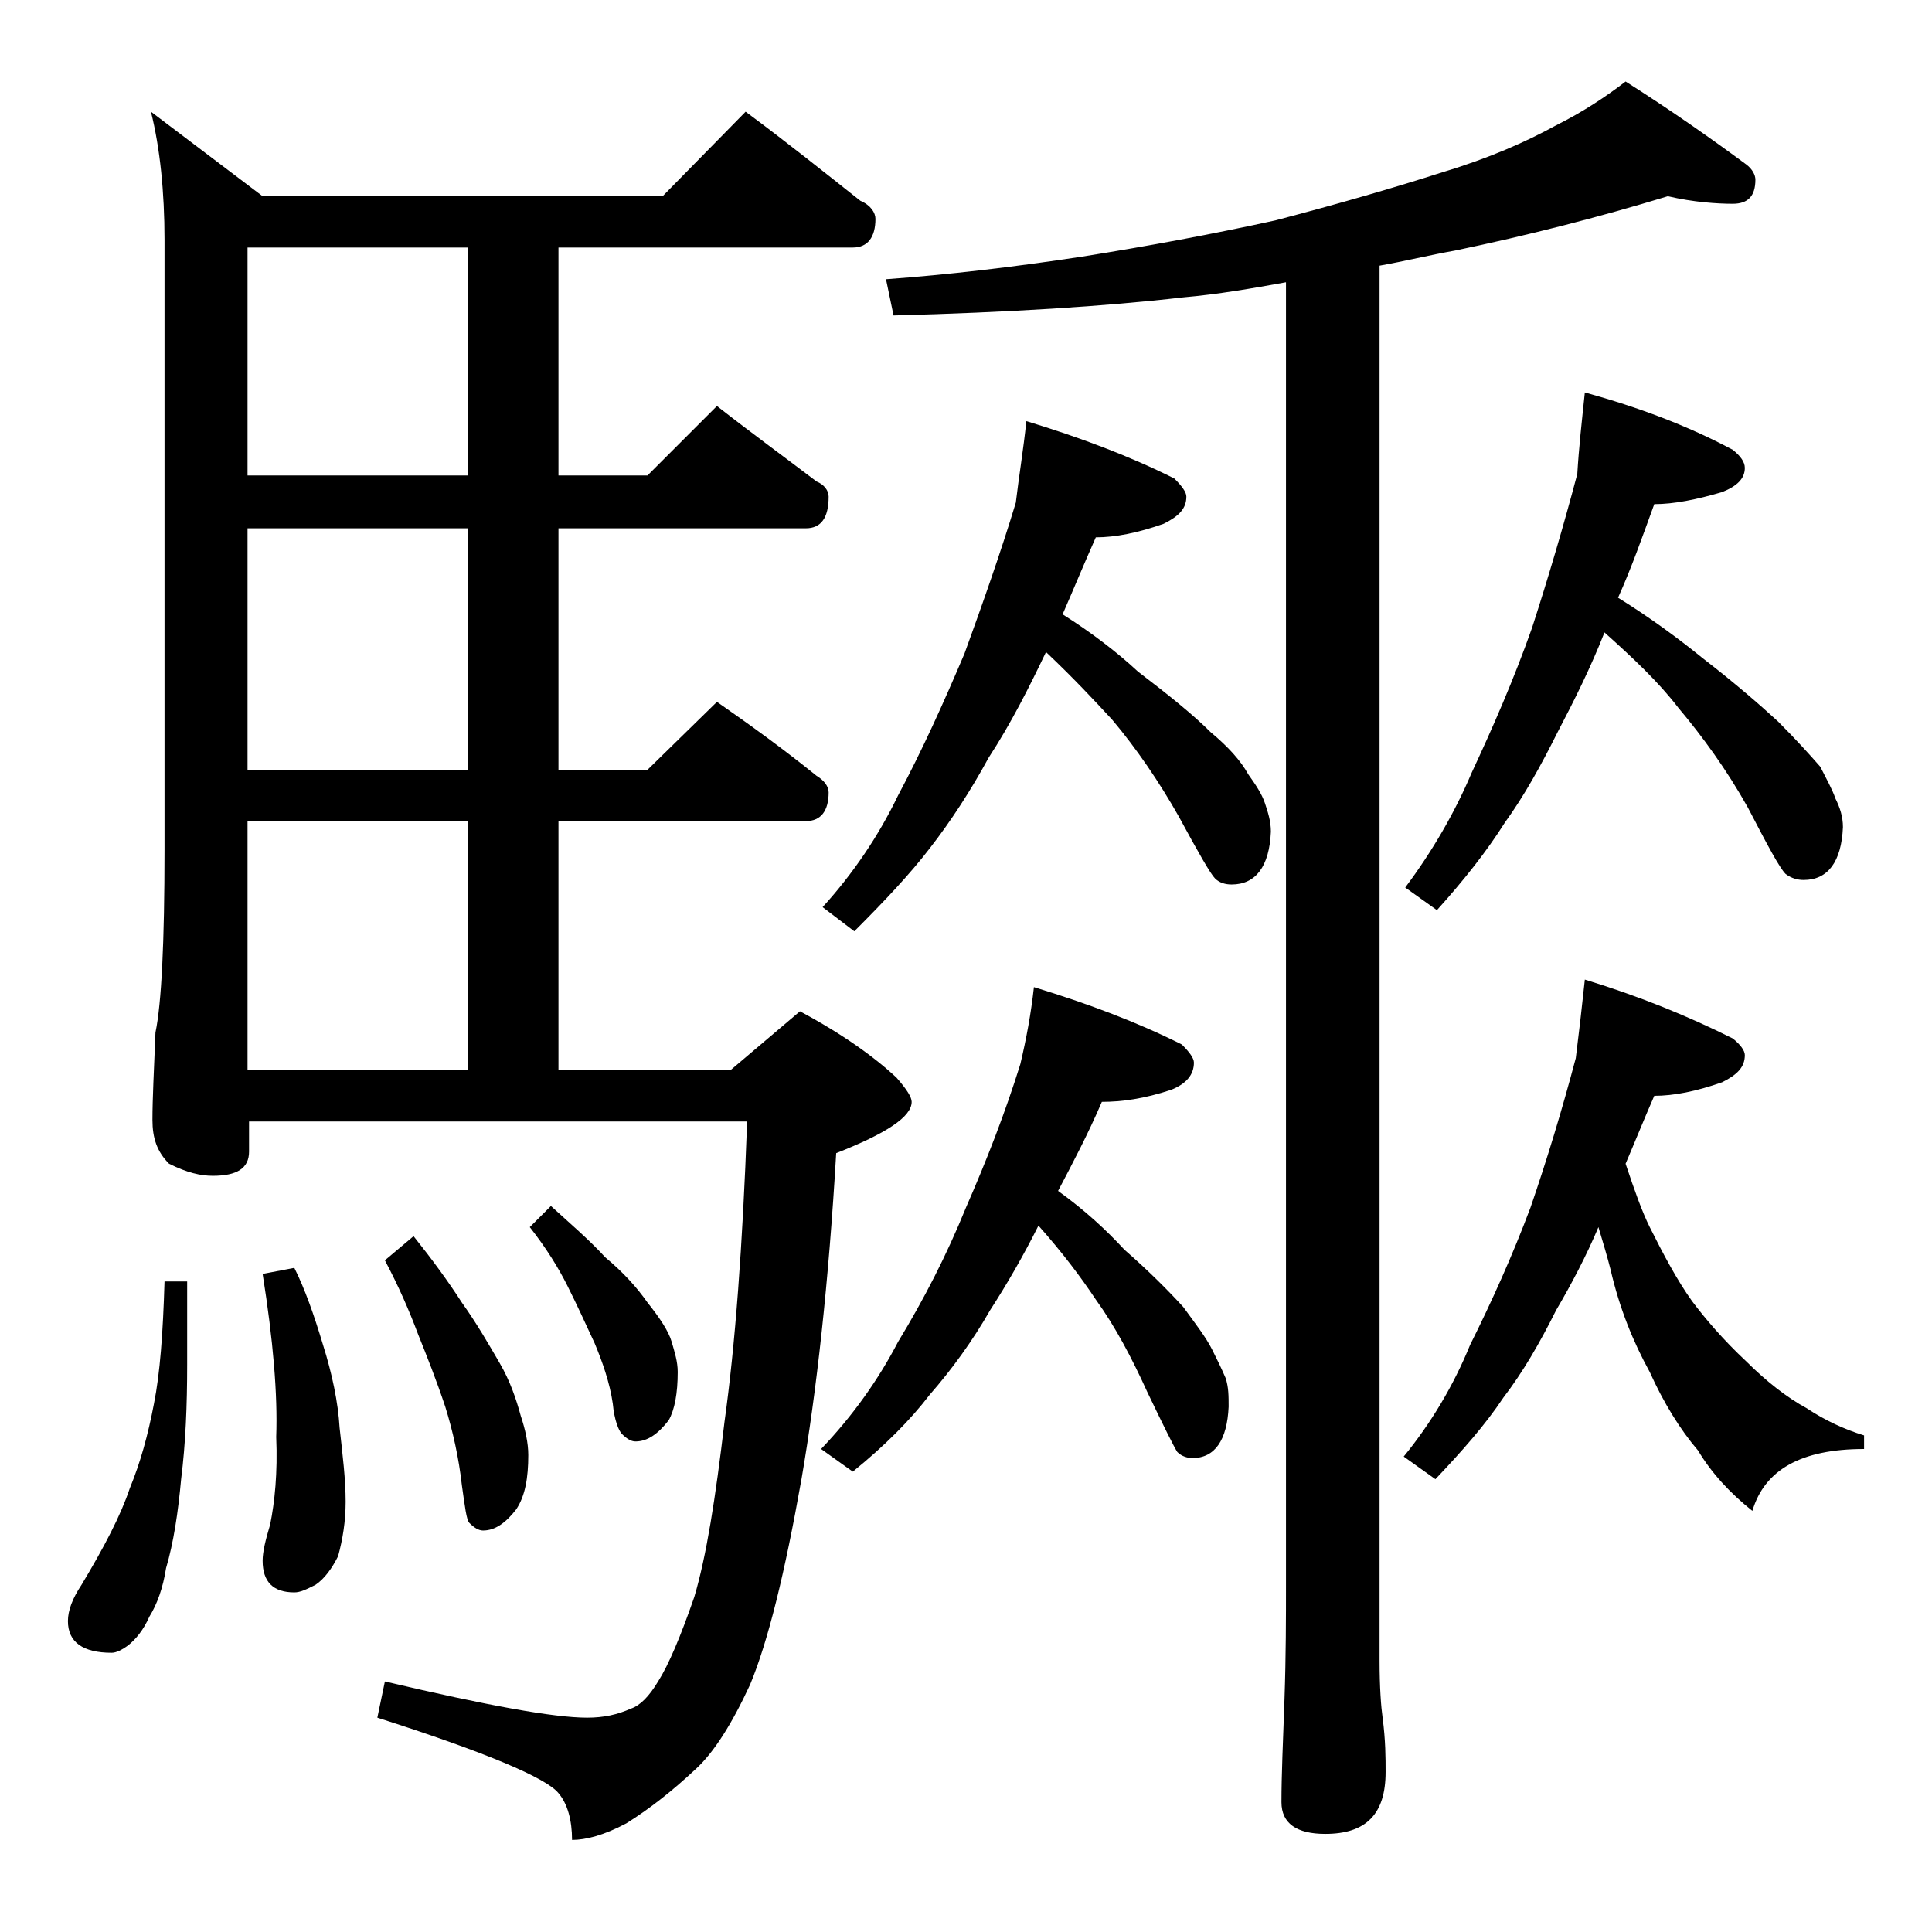 <?xml version="1.0" encoding="utf-8"?>
<!-- Generator: Adobe Illustrator 18.0.0, SVG Export Plug-In . SVG Version: 6.00 Build 0)  -->
<!DOCTYPE svg PUBLIC "-//W3C//DTD SVG 1.1//EN" "http://www.w3.org/Graphics/SVG/1.1/DTD/svg11.dtd">
<svg version="1.1" id="Layer_1" xmlns="http://www.w3.org/2000/svg" xmlns:xlink="http://www.w3.org/1999/xlink" x="0px" y="0px"
	 viewBox="0 0 128 128" enable-background="new 0 0 128 128" xml:space="preserve">
<path d="M10.9,84.9h1.5v5.5c0,2.7-0.1,5.2-0.4,7.6c-0.2,2.2-0.5,4.2-1,5.9c-0.2,1.3-0.6,2.4-1.1,3.2c-0.4,0.9-0.9,1.5-1.4,1.9
	c-0.4,0.3-0.8,0.5-1.1,0.5c-1.9,0-2.9-0.7-2.9-2.1c0-0.7,0.3-1.5,0.9-2.4c1.5-2.5,2.6-4.6,3.2-6.4c0.7-1.7,1.2-3.5,1.6-5.6
	C10.6,91,10.8,88.3,10.9,84.9z M49.4,7.4c2.7,2,5.2,4,7.6,5.9c0.7,0.3,1,0.8,1,1.2c0,1.2-0.5,1.9-1.5,1.9H37v15.1h5.9l4.6-4.6
	c2.3,1.8,4.5,3.4,6.6,5c0.5,0.2,0.8,0.6,0.8,1c0,1.4-0.5,2.1-1.5,2.1H37v16h5.9l4.6-4.5c2.3,1.6,4.5,3.2,6.6,4.9
	c0.5,0.3,0.8,0.7,0.8,1.1c0,1.2-0.5,1.9-1.5,1.9H37v16.5h11.4L53,67c2.8,1.5,4.9,3,6.4,4.4c0.7,0.8,1,1.3,1,1.6c0,1-1.7,2.1-5,3.4
	C54.9,85,54.1,92.2,53.1,98c-1.1,6.2-2.2,10.7-3.4,13.6c-1.2,2.6-2.4,4.5-3.6,5.6c-1.5,1.4-3,2.6-4.6,3.6c-1.5,0.8-2.7,1.1-3.6,1.1
	c0-1.3-0.3-2.4-0.9-3.1c-0.8-1-4.8-2.7-12-5l0.5-2.4c6.8,1.6,11.2,2.4,13.4,2.4c1.1,0,2-0.2,2.9-0.6c0.6-0.2,1.2-0.8,1.8-1.8
	c0.7-1.1,1.5-3,2.4-5.6c0.8-2.7,1.4-6.5,2-11.6c0.7-5,1.2-11.6,1.5-19.9h-33v2c0,1.1-0.8,1.6-2.4,1.6c-0.8,0-1.7-0.2-2.9-0.8
	c-0.8-0.8-1.1-1.7-1.1-2.9c0-1.4,0.1-3.3,0.2-5.8c0.4-1.9,0.6-6,0.6-12.1V15.9c0-3.2-0.3-6.1-0.9-8.5l7.4,5.6h26.5L49.4,7.4z
	 M31,31.5V16.4H16.4v15.1H31z M31,51V35H16.4v16H31z M16.4,70.9H31V54.4H16.4V70.9z M19.5,84c0.7,1.4,1.3,3.1,1.9,5.1
	c0.6,1.9,1,3.8,1.1,5.5c0.2,1.8,0.4,3.4,0.4,4.9c0,1.3-0.2,2.5-0.5,3.6c-0.4,0.8-0.9,1.5-1.5,1.9c-0.6,0.3-1,0.5-1.4,0.5
	c-1.4,0-2.1-0.7-2.1-2.1c0-0.6,0.2-1.4,0.5-2.4c0.3-1.5,0.5-3.4,0.4-5.8c0.1-2.8-0.2-6.4-0.9-10.8L19.5,84z M27.4,81.9
	c1.2,1.5,2.3,3,3.2,4.4c1,1.4,1.8,2.8,2.5,4c0.7,1.2,1.1,2.4,1.4,3.5c0.3,0.9,0.5,1.8,0.5,2.6c0,1.5-0.2,2.7-0.8,3.6
	c-0.7,0.9-1.4,1.4-2.2,1.4c-0.3,0-0.6-0.2-0.9-0.5c-0.2-0.2-0.3-1.1-0.5-2.5c-0.2-1.8-0.6-3.6-1.1-5.2c-0.6-1.8-1.2-3.3-1.8-4.8
	c-0.6-1.6-1.3-3.2-2.2-4.9L27.4,81.9z M36.5,79.9c1.2,1.1,2.5,2.2,3.6,3.4c1.2,1,2.1,2,2.8,3c0.8,1,1.4,1.9,1.6,2.6
	c0.2,0.7,0.4,1.3,0.4,2c0,1.4-0.2,2.5-0.6,3.2c-0.7,0.9-1.4,1.4-2.2,1.4c-0.3,0-0.6-0.2-0.9-0.5c-0.2-0.2-0.5-0.9-0.6-2
	c-0.2-1.4-0.7-2.8-1.2-4c-0.6-1.3-1.2-2.6-1.8-3.8c-0.6-1.2-1.4-2.5-2.5-3.9L36.5,79.9z M68,27.9c3.6,1.1,6.8,2.3,9.8,3.8
	c0.5,0.5,0.8,0.9,0.8,1.2c0,0.8-0.5,1.3-1.5,1.8c-1.7,0.6-3.2,0.9-4.5,0.9c-0.8,1.8-1.5,3.5-2.2,5.1c1.9,1.2,3.6,2.5,5,3.8
	c2.1,1.6,3.7,2.9,4.8,4c1.2,1,2,1.9,2.5,2.8c0.5,0.7,0.9,1.3,1.1,1.9c0.2,0.6,0.4,1.2,0.4,1.9c-0.1,2.3-1,3.5-2.6,3.5
	c-0.4,0-0.8-0.1-1.1-0.4c-0.3-0.3-1.1-1.7-2.4-4.1c-1.3-2.3-2.8-4.5-4.4-6.4c-1.2-1.3-2.6-2.8-4.4-4.5c-1.1,2.3-2.3,4.7-3.8,7
	c-1.2,2.2-2.5,4.2-3.9,6c-1.3,1.7-3,3.5-5,5.5l-2.1-1.6c2-2.2,3.7-4.7,5-7.4c1.6-3,3-6.1,4.4-9.4c1.2-3.3,2.4-6.7,3.4-10
	C67.5,31.6,67.8,29.8,68,27.9z M68.5,65.4c3.6,1.1,6.8,2.3,9.8,3.8c0.5,0.5,0.8,0.9,0.8,1.2c0,0.8-0.5,1.4-1.5,1.8
	C75.8,72.8,74.3,73,73,73c-0.9,2.1-1.9,4-2.9,5.9c1.8,1.3,3.2,2.6,4.4,3.9c1.6,1.4,2.9,2.7,3.9,3.8c0.8,1.1,1.5,2,1.9,2.8
	c0.3,0.6,0.6,1.2,0.9,1.9c0.2,0.6,0.2,1.2,0.2,1.9c-0.1,2.2-0.9,3.4-2.4,3.4c-0.3,0-0.7-0.1-1-0.4c-0.2-0.3-0.9-1.7-2-4
	c-1-2.2-2.1-4.3-3.4-6.1c-1-1.5-2.2-3.1-3.8-4.9c-1,2-2.1,3.9-3.2,5.6c-1.2,2.1-2.6,4-4,5.6c-1.3,1.7-3,3.4-5.1,5.1l-2.1-1.5
	c2.1-2.2,3.8-4.6,5.1-7.1c1.7-2.8,3.2-5.7,4.5-8.9c1.4-3.2,2.6-6.3,3.6-9.5C68,68.8,68.3,67.2,68.5,65.4z M110.5,13
	c-4.6,1.4-9.3,2.6-14.1,3.6c-1.7,0.3-3.3,0.7-5,1V110c0,1.8,0.1,3.1,0.2,3.8c0.2,1.5,0.2,2.7,0.2,3.6c0,2.8-1.3,4.1-4,4.1
	c-1.9,0-2.9-0.7-2.9-2.1c0-1.8,0.1-4,0.2-6.8c0.1-2.9,0.1-5.5,0.1-7.6V18.7c-2.2,0.4-4.5,0.8-6.8,1c-5.2,0.6-11.6,1-19.2,1.2
	l-0.5-2.4c4.1-0.3,8.4-0.8,13-1.5c4.4-0.7,8.7-1.5,12.8-2.4c4.2-1.1,8-2.2,11.1-3.2c3-0.9,5.5-2,7.5-3.1c1.8-0.9,3.3-1.9,4.6-2.9
	c3,1.9,5.7,3.8,8,5.5c0.4,0.3,0.6,0.7,0.6,1c0,1.1-0.5,1.6-1.5,1.6C113.8,13.5,112.2,13.4,110.5,13z M105,26c3.6,1,6.8,2.2,9.8,3.8
	c0.5,0.4,0.8,0.8,0.8,1.2c0,0.7-0.5,1.2-1.5,1.6c-1.7,0.5-3.2,0.8-4.5,0.8c-0.8,2.2-1.5,4.2-2.4,6.2c2.1,1.3,4,2.7,5.6,4
	c2.2,1.7,3.8,3.1,5,4.2c1.2,1.2,2.1,2.2,2.8,3c0.4,0.8,0.8,1.5,1,2.1c0.3,0.6,0.5,1.2,0.5,1.9c-0.1,2.3-1,3.5-2.6,3.5
	c-0.4,0-0.8-0.1-1.2-0.4c-0.4-0.4-1.2-1.9-2.5-4.4c-1.4-2.5-3-4.7-4.6-6.6c-1.3-1.7-3-3.3-4.9-5c-0.9,2.3-2,4.5-3.1,6.6
	c-1.1,2.2-2.2,4.2-3.5,6c-1.2,1.9-2.7,3.8-4.5,5.8l-2.1-1.5c1.8-2.4,3.3-5,4.4-7.6c1.4-3,2.8-6.2,4-9.6c1.1-3.4,2.1-6.8,3-10.2
	C104.6,29.7,104.8,27.9,105,26z M105,64.9c3.6,1.1,6.8,2.4,9.8,3.9c0.5,0.4,0.8,0.8,0.8,1.1c0,0.8-0.5,1.3-1.5,1.8
	c-1.7,0.6-3.2,0.9-4.5,0.9c-0.7,1.6-1.3,3.1-1.9,4.5c0.6,1.8,1.1,3.2,1.6,4.2c0.9,1.8,1.8,3.5,2.8,4.9c0.9,1.2,2.1,2.6,3.6,4
	c1.3,1.3,2.7,2.4,4,3.1c1.2,0.8,2.5,1.4,3.8,1.8v0.9c-4.2,0-6.6,1.4-7.4,4.1c-1.5-1.2-2.7-2.5-3.6-4c-1.2-1.4-2.3-3.2-3.2-5.2
	c-1.1-2-2-4.2-2.6-6.8c-0.2-0.8-0.5-1.8-0.8-2.8c-0.8,1.9-1.8,3.8-2.8,5.5c-1.1,2.2-2.2,4.1-3.5,5.8c-1.2,1.8-2.7,3.5-4.5,5.4
	l-2.1-1.5c1.8-2.2,3.3-4.7,4.4-7.4c1.4-2.8,2.8-5.9,4-9.1c1.1-3.2,2.1-6.5,3-9.9C104.6,68.5,104.8,66.8,105,64.9z"/>
</svg>
